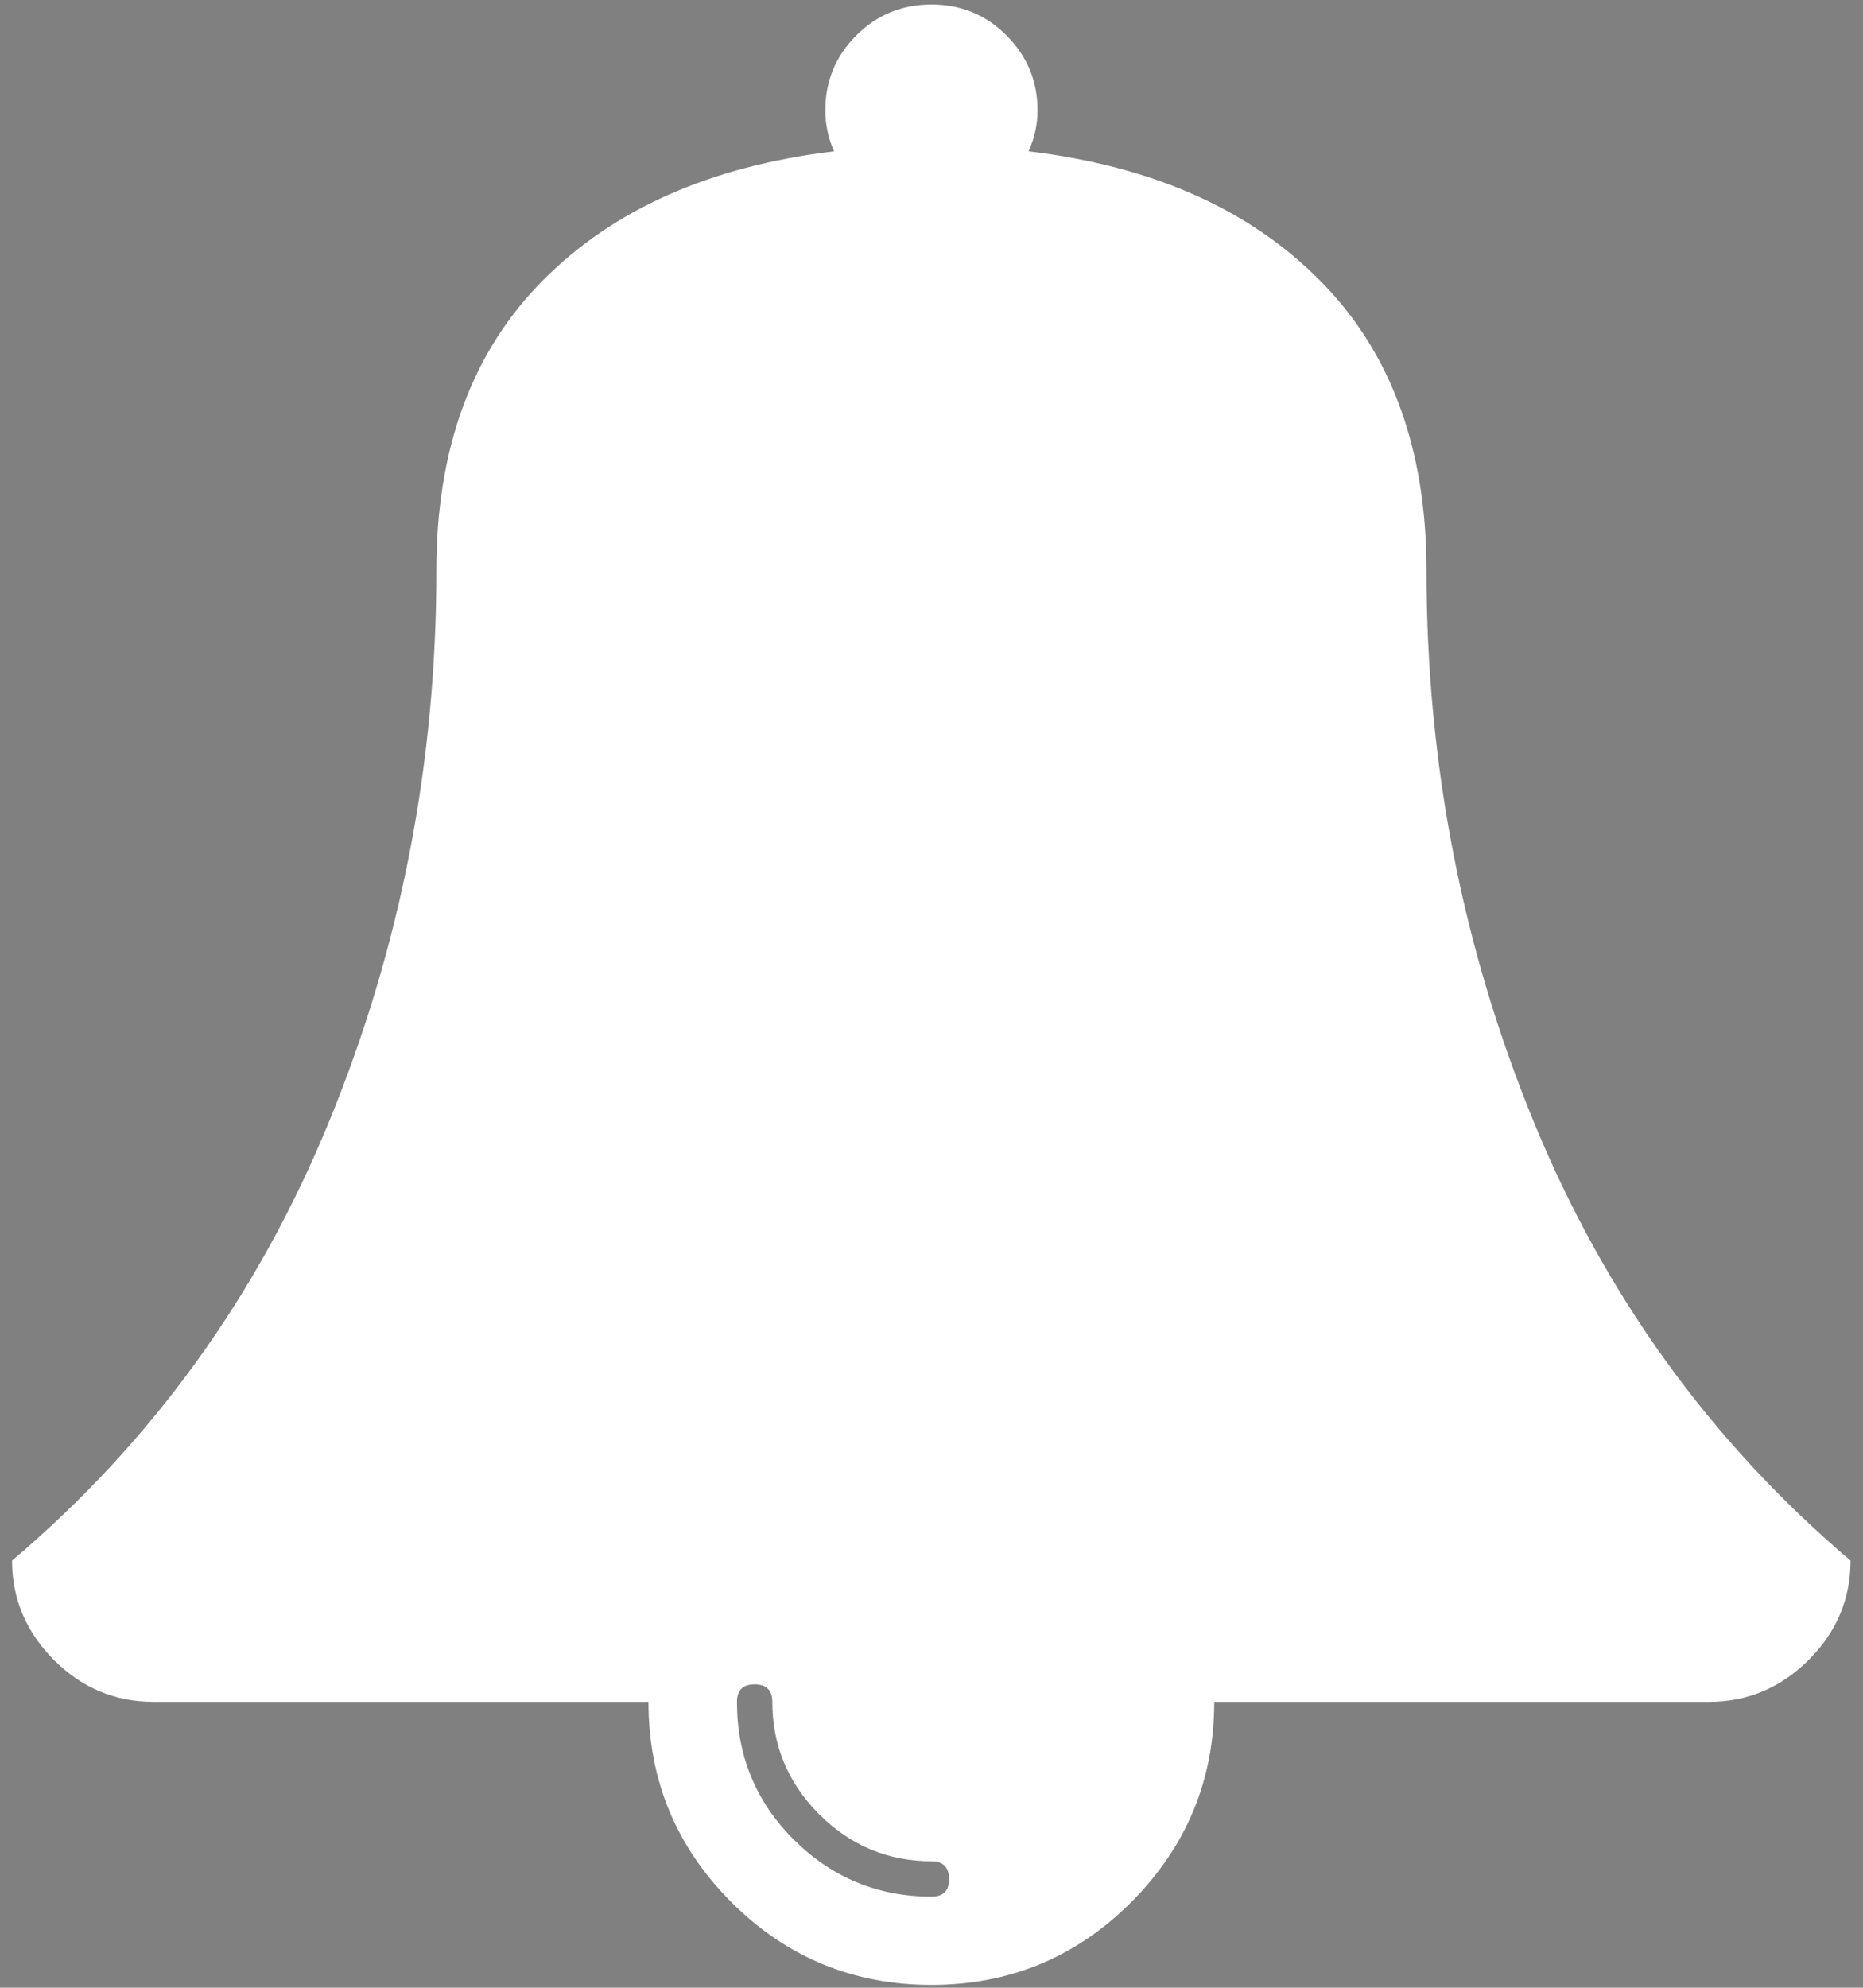 <?xml version="1.0" encoding="utf-8"?>
<!-- Generator: Adobe Illustrator 16.0.0, SVG Export Plug-In . SVG Version: 6.00 Build 0)  -->
<!DOCTYPE svg PUBLIC "-//W3C//DTD SVG 1.1//EN" "http://www.w3.org/Graphics/SVG/1.1/DTD/svg11.dtd">
<svg version="1.1" id="Layer_1" xmlns="http://www.w3.org/2000/svg" xmlns:xlink="http://www.w3.org/1999/xlink" x="0px" y="0px"
	 width="14.063px" height="15px" viewBox="-0.881 0 14.063 15" enable-background="new -0.881 0 14.063 15" xml:space="preserve">
<rect x="-0.881" y="0" width="14.063" height="15" fill="#808080" stroke="none"/>
<g>
	<path d="M-25.347,57.484c-0.688-1.678-1.032-3.445-1.032-5.305c0-1.17-0.341-2.1-1.022-2.787c-0.681-0.689-1.617-1.104-2.809-1.246
		c0.056-0.127,0.085-0.259,0.085-0.394c0-0.283-0.1-0.525-0.298-0.724s-0.44-0.298-0.724-0.298c-0.283,0-0.525,0.1-0.723,0.298
		c-0.199,0.199-0.298,0.44-0.298,0.724c0,0.135,0.028,0.267,0.085,0.394c-1.192,0.143-2.128,0.557-2.809,1.246
		c-0.681,0.688-1.022,1.617-1.022,2.787c0,1.859-0.344,3.627-1.032,5.305s-1.706,3.088-3.054,4.23c0,0.368,0.135,0.688,0.404,0.957
		c0.27,0.27,0.589,0.404,0.958,0.404h4.767c0,0.753,0.266,1.395,0.798,1.927c0.532,0.532,1.175,0.798,1.927,0.798
		s1.394-0.266,1.926-0.798s0.798-1.174,0.798-1.927h4.767c0.369,0,0.689-0.135,0.958-0.404c0.27-0.27,0.404-0.589,0.404-0.957
		C-23.641,60.572-24.659,59.162-25.347,57.484L-25.347,57.484z M-31.146,64.949c-0.518,0-0.96-0.183-1.326-0.548
		c-0.365-0.365-0.547-0.808-0.547-1.325c0-0.113,0.057-0.17,0.17-0.17c0.114,0,0.17,0.057,0.17,0.17c0,0.419,0.15,0.779,0.452,1.08
		c0.302,0.302,0.662,0.452,1.081,0.452c0.113,0,0.17,0.058,0.17,0.171S-31.033,64.949-31.146,64.949L-31.146,64.949z
		 M-31.146,64.949"/>
</g>
<g>
	<path fill="#FFFFFF" d="M10.695,8.462c-0.539-1.315-0.808-2.701-0.808-4.158c0-0.917-0.268-1.646-0.802-2.185
		c-0.534-0.54-1.267-0.865-2.202-0.977C6.928,1.043,6.951,0.94,6.951,0.834c0-0.223-0.079-0.412-0.235-0.567
		C6.562,0.112,6.373,0.034,6.15,0.034c-0.222,0-0.411,0.078-0.567,0.233C5.427,0.423,5.349,0.612,5.349,0.834
		c0,0.105,0.022,0.209,0.066,0.308C4.482,1.254,3.748,1.579,3.214,2.119C2.68,2.658,2.413,3.387,2.413,4.304
		c0,1.458-0.27,2.843-0.809,4.158c-0.539,1.314-1.337,2.42-2.394,3.315c0,0.288,0.106,0.539,0.317,0.751
		c0.211,0.21,0.462,0.315,0.751,0.315h3.736c0,0.59,0.208,1.093,0.625,1.511c0.417,0.417,0.921,0.625,1.511,0.625
		c0.588,0,1.092-0.208,1.509-0.625c0.416-0.418,0.626-0.921,0.626-1.511h3.734c0.289,0,0.54-0.105,0.752-0.315
		c0.212-0.212,0.317-0.463,0.317-0.751C12.033,10.882,11.234,9.776,10.695,8.462L10.695,8.462z M6.151,14.313
		c-0.407,0-0.753-0.145-1.04-0.43c-0.287-0.287-0.429-0.633-0.429-1.039c0-0.089,0.044-0.133,0.133-0.133
		c0.089,0,0.134,0.044,0.134,0.133c0,0.328,0.118,0.611,0.354,0.848c0.236,0.235,0.519,0.354,0.847,0.354
		c0.088,0,0.133,0.046,0.133,0.135C6.284,14.268,6.24,14.313,6.151,14.313L6.151,14.313z M6.151,14.313"/>
</g>
</svg>
